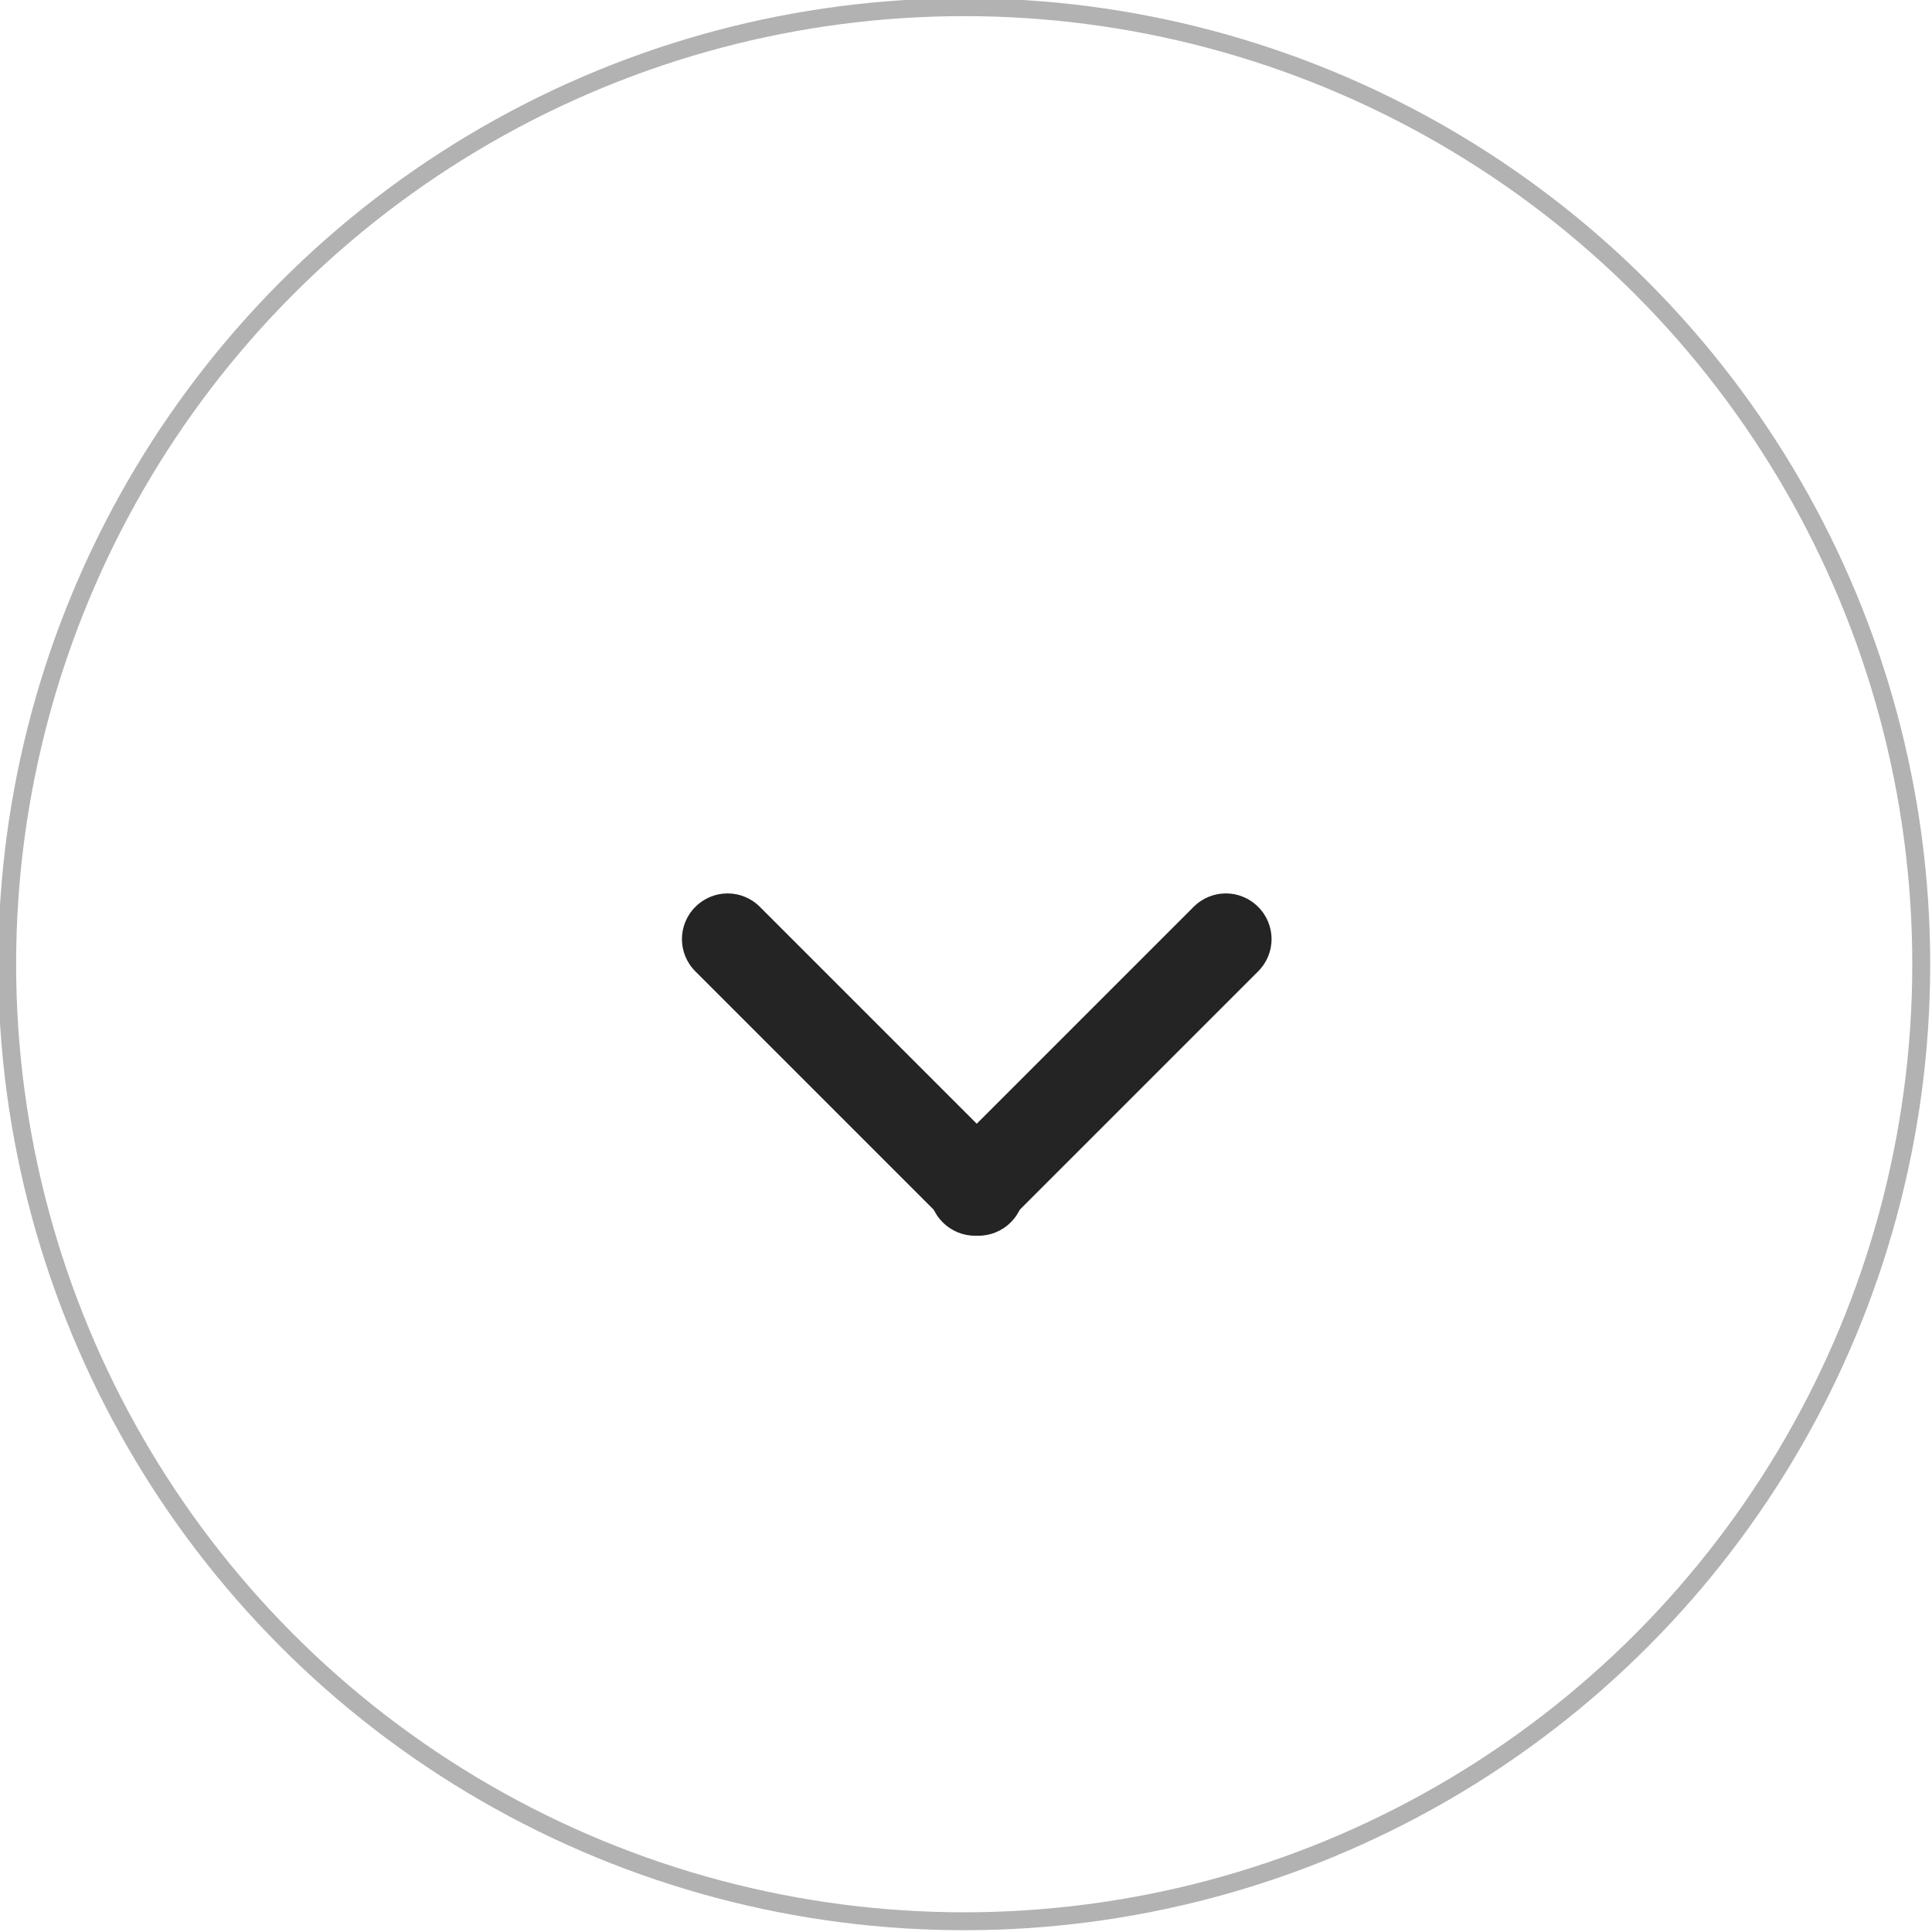 <?xml version="1.0" encoding="utf-8"?>
<!-- Generator: Adobe Illustrator 20.1.0, SVG Export Plug-In . SVG Version: 6.00 Build 0)  -->
<svg version="1.1" id="Layer_1" xmlns="http://www.w3.org/2000/svg" xmlns:xlink="http://www.w3.org/1999/xlink" x="0px" y="0px"
	 viewBox="0 0 53.9 53.9" style="enable-background:new 0 0 53.9 53.9;" xml:space="preserve">
<style type="text/css">
	.st0{fill:none;stroke:#B2B2B2;stroke-width:0.5;stroke-miterlimit:10;}
	.st1{fill:#242424;}
</style>
<g>
	<circle class="st0" cx="26.9" cy="26.9" r="26.7"/>
</g>
<g>
	<path class="st1" d="M21.2,25.3l7,7c0.5,0.5,0.5,1.3,0,1.8h0c-0.5,0.5-1.3,0.5-1.8,0l-7-7c-0.5-0.5-0.5-1.3,0-1.8l0,0
		C19.9,24.8,20.7,24.8,21.2,25.3z"/>
	<path class="st1" d="M35.1,27.1l-7,7c-0.5,0.5-1.3,0.5-1.8,0h0c-0.5-0.5-0.5-1.3,0-1.8l7-7c0.5-0.5,1.3-0.5,1.8,0v0
		C35.6,25.8,35.6,26.6,35.1,27.1z"/>
</g>
</svg>
